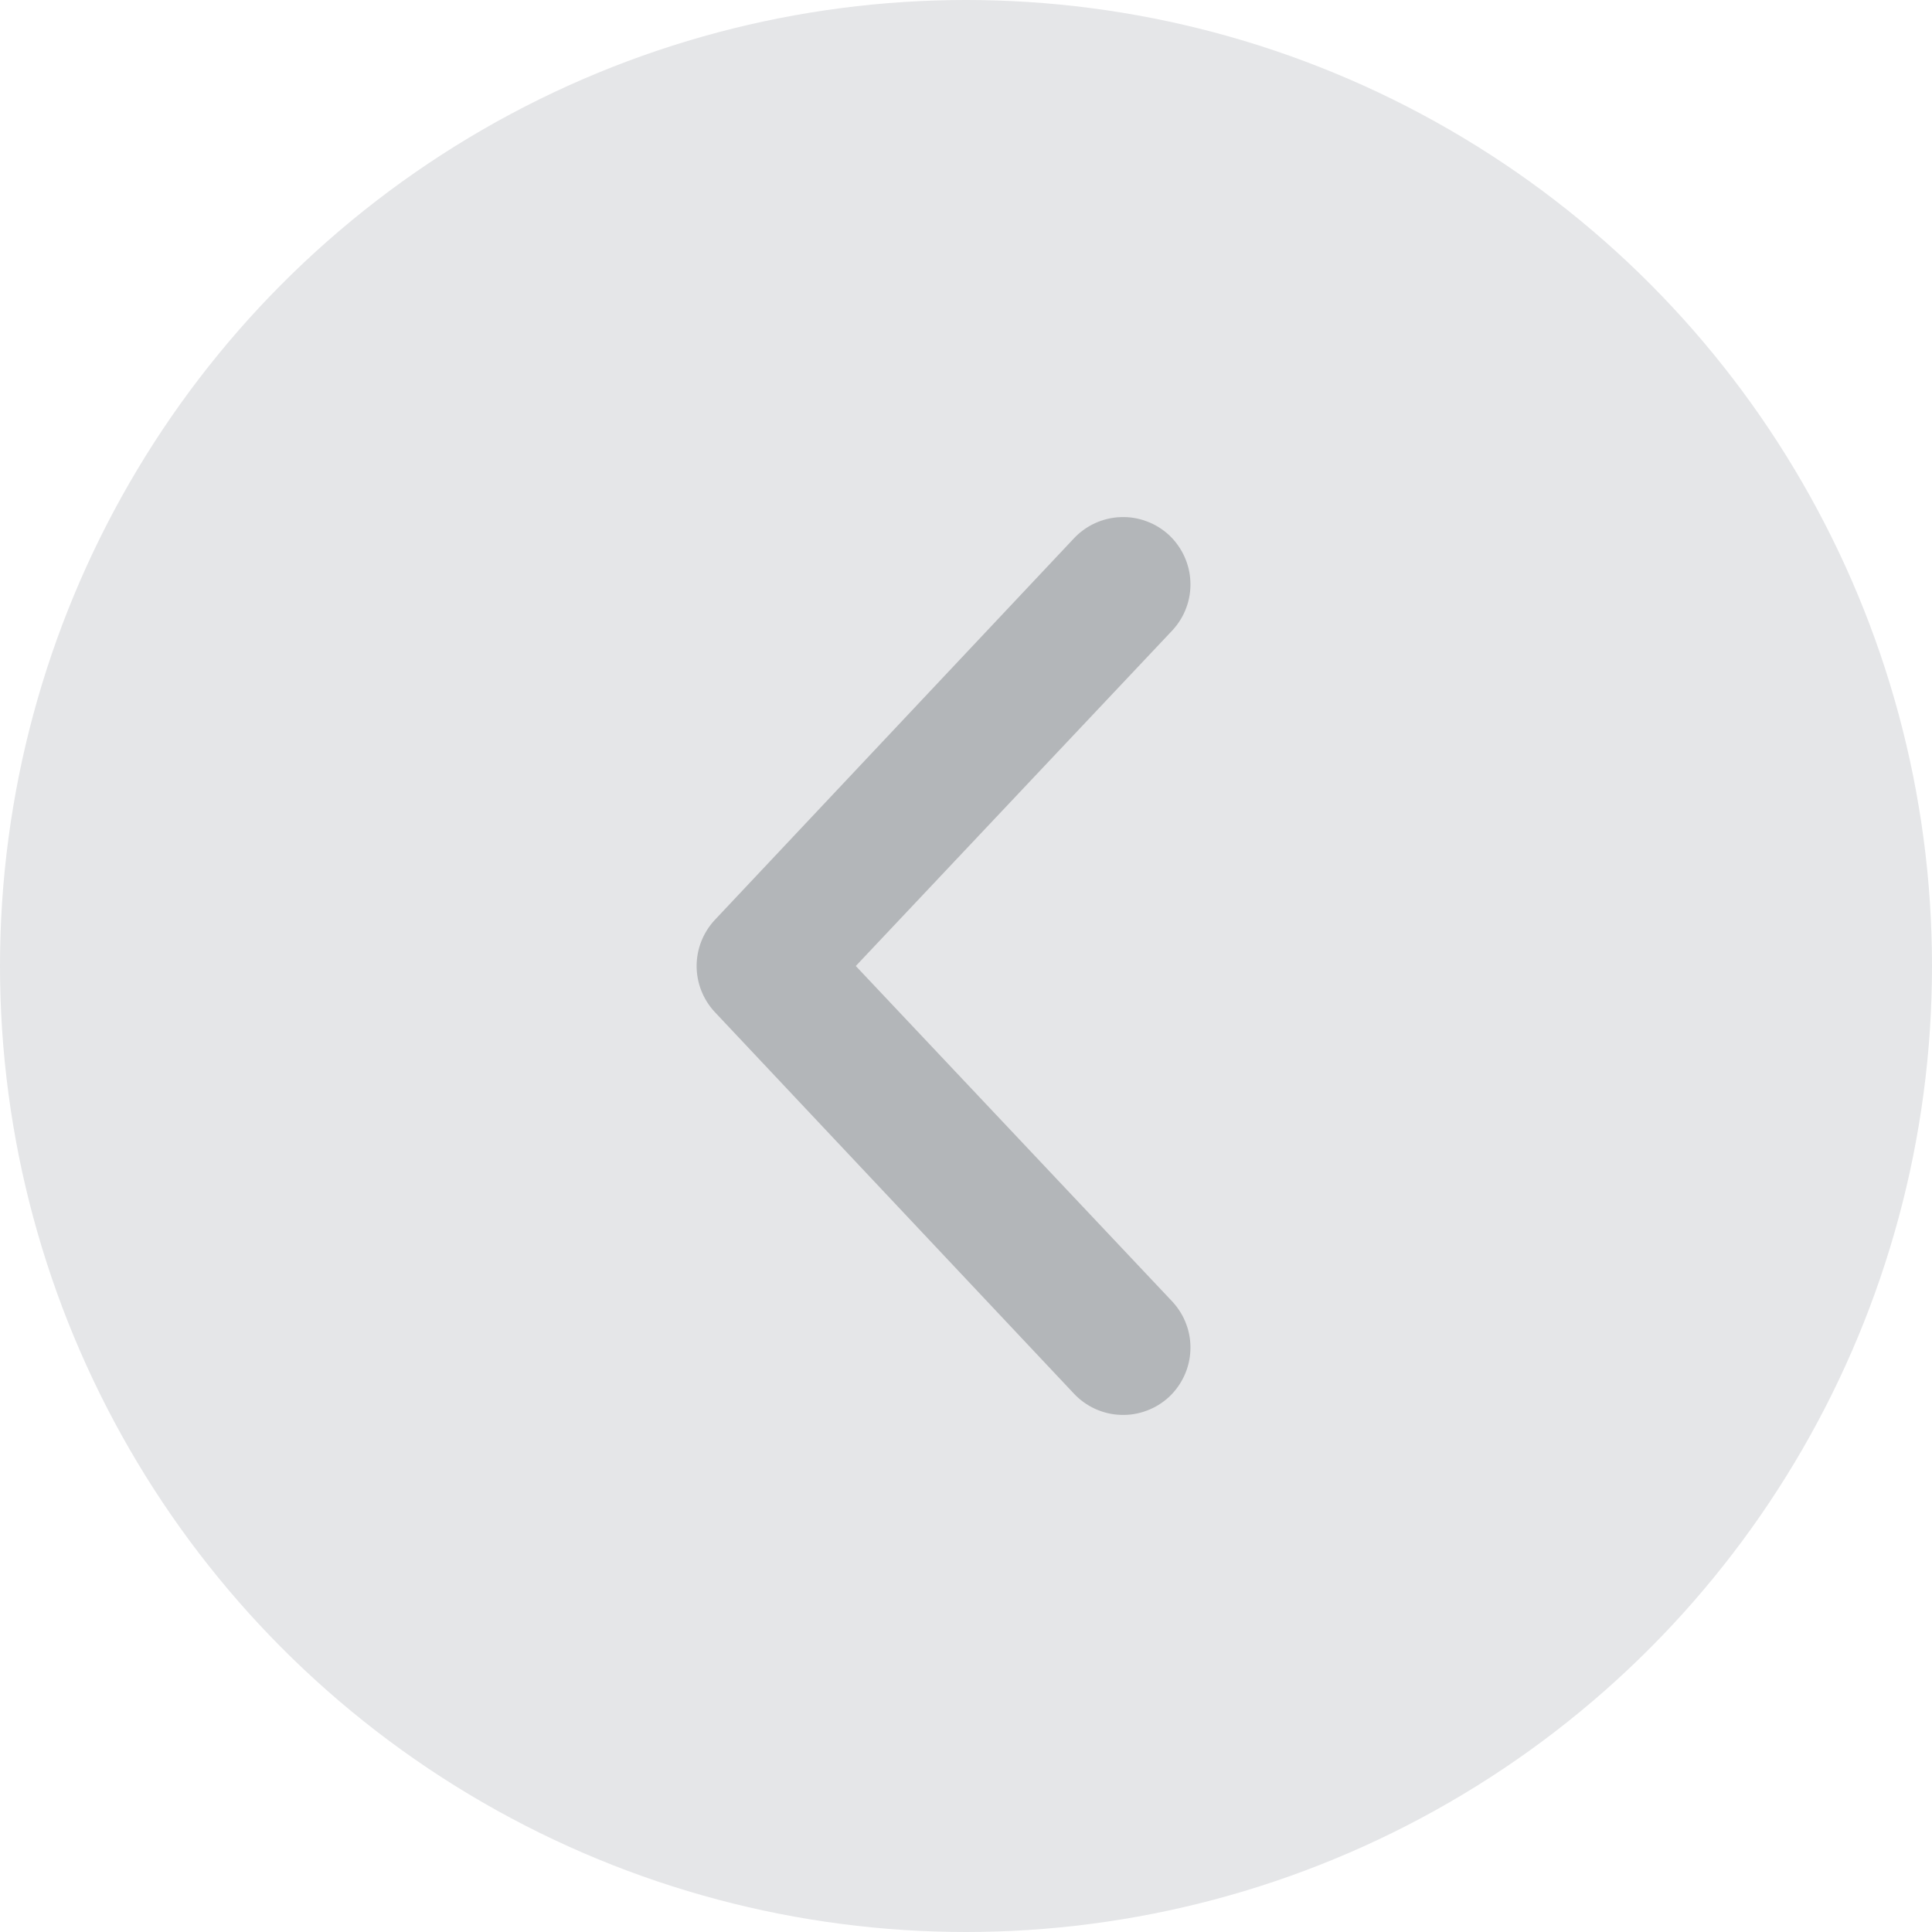 <svg width="21" height="21" viewBox="0 0 21 21" fill="none" xmlns="http://www.w3.org/2000/svg">
<circle opacity="1" r="10.5" transform="matrix(-1 0 0 1 10.5 10.5)" fill="#e5e6e8"/>
<g opacity="0.5">
<path d="M12.706 5.815C12.776 5.881 12.833 5.959 12.873 6.047C12.913 6.134 12.936 6.229 12.939 6.325C12.943 6.421 12.928 6.516 12.894 6.607C12.861 6.697 12.81 6.779 12.745 6.85L9.302 10.5L12.745 14.15C12.81 14.221 12.861 14.303 12.894 14.393C12.928 14.484 12.943 14.579 12.939 14.675C12.936 14.771 12.913 14.866 12.873 14.953C12.833 15.041 12.776 15.119 12.706 15.185C12.635 15.25 12.553 15.301 12.462 15.334C12.372 15.368 12.276 15.383 12.18 15.379C12.084 15.376 11.99 15.353 11.902 15.313C11.815 15.273 11.736 15.216 11.671 15.146L7.767 10.998C7.642 10.862 7.572 10.685 7.572 10.5C7.572 10.315 7.642 10.138 7.767 10.002L11.671 5.854C11.736 5.784 11.815 5.727 11.902 5.687C11.99 5.647 12.084 5.624 12.18 5.621C12.276 5.617 12.372 5.632 12.462 5.666C12.553 5.699 12.635 5.75 12.706 5.815V5.815Z" fill="#828689"/>
</g>
</svg>
